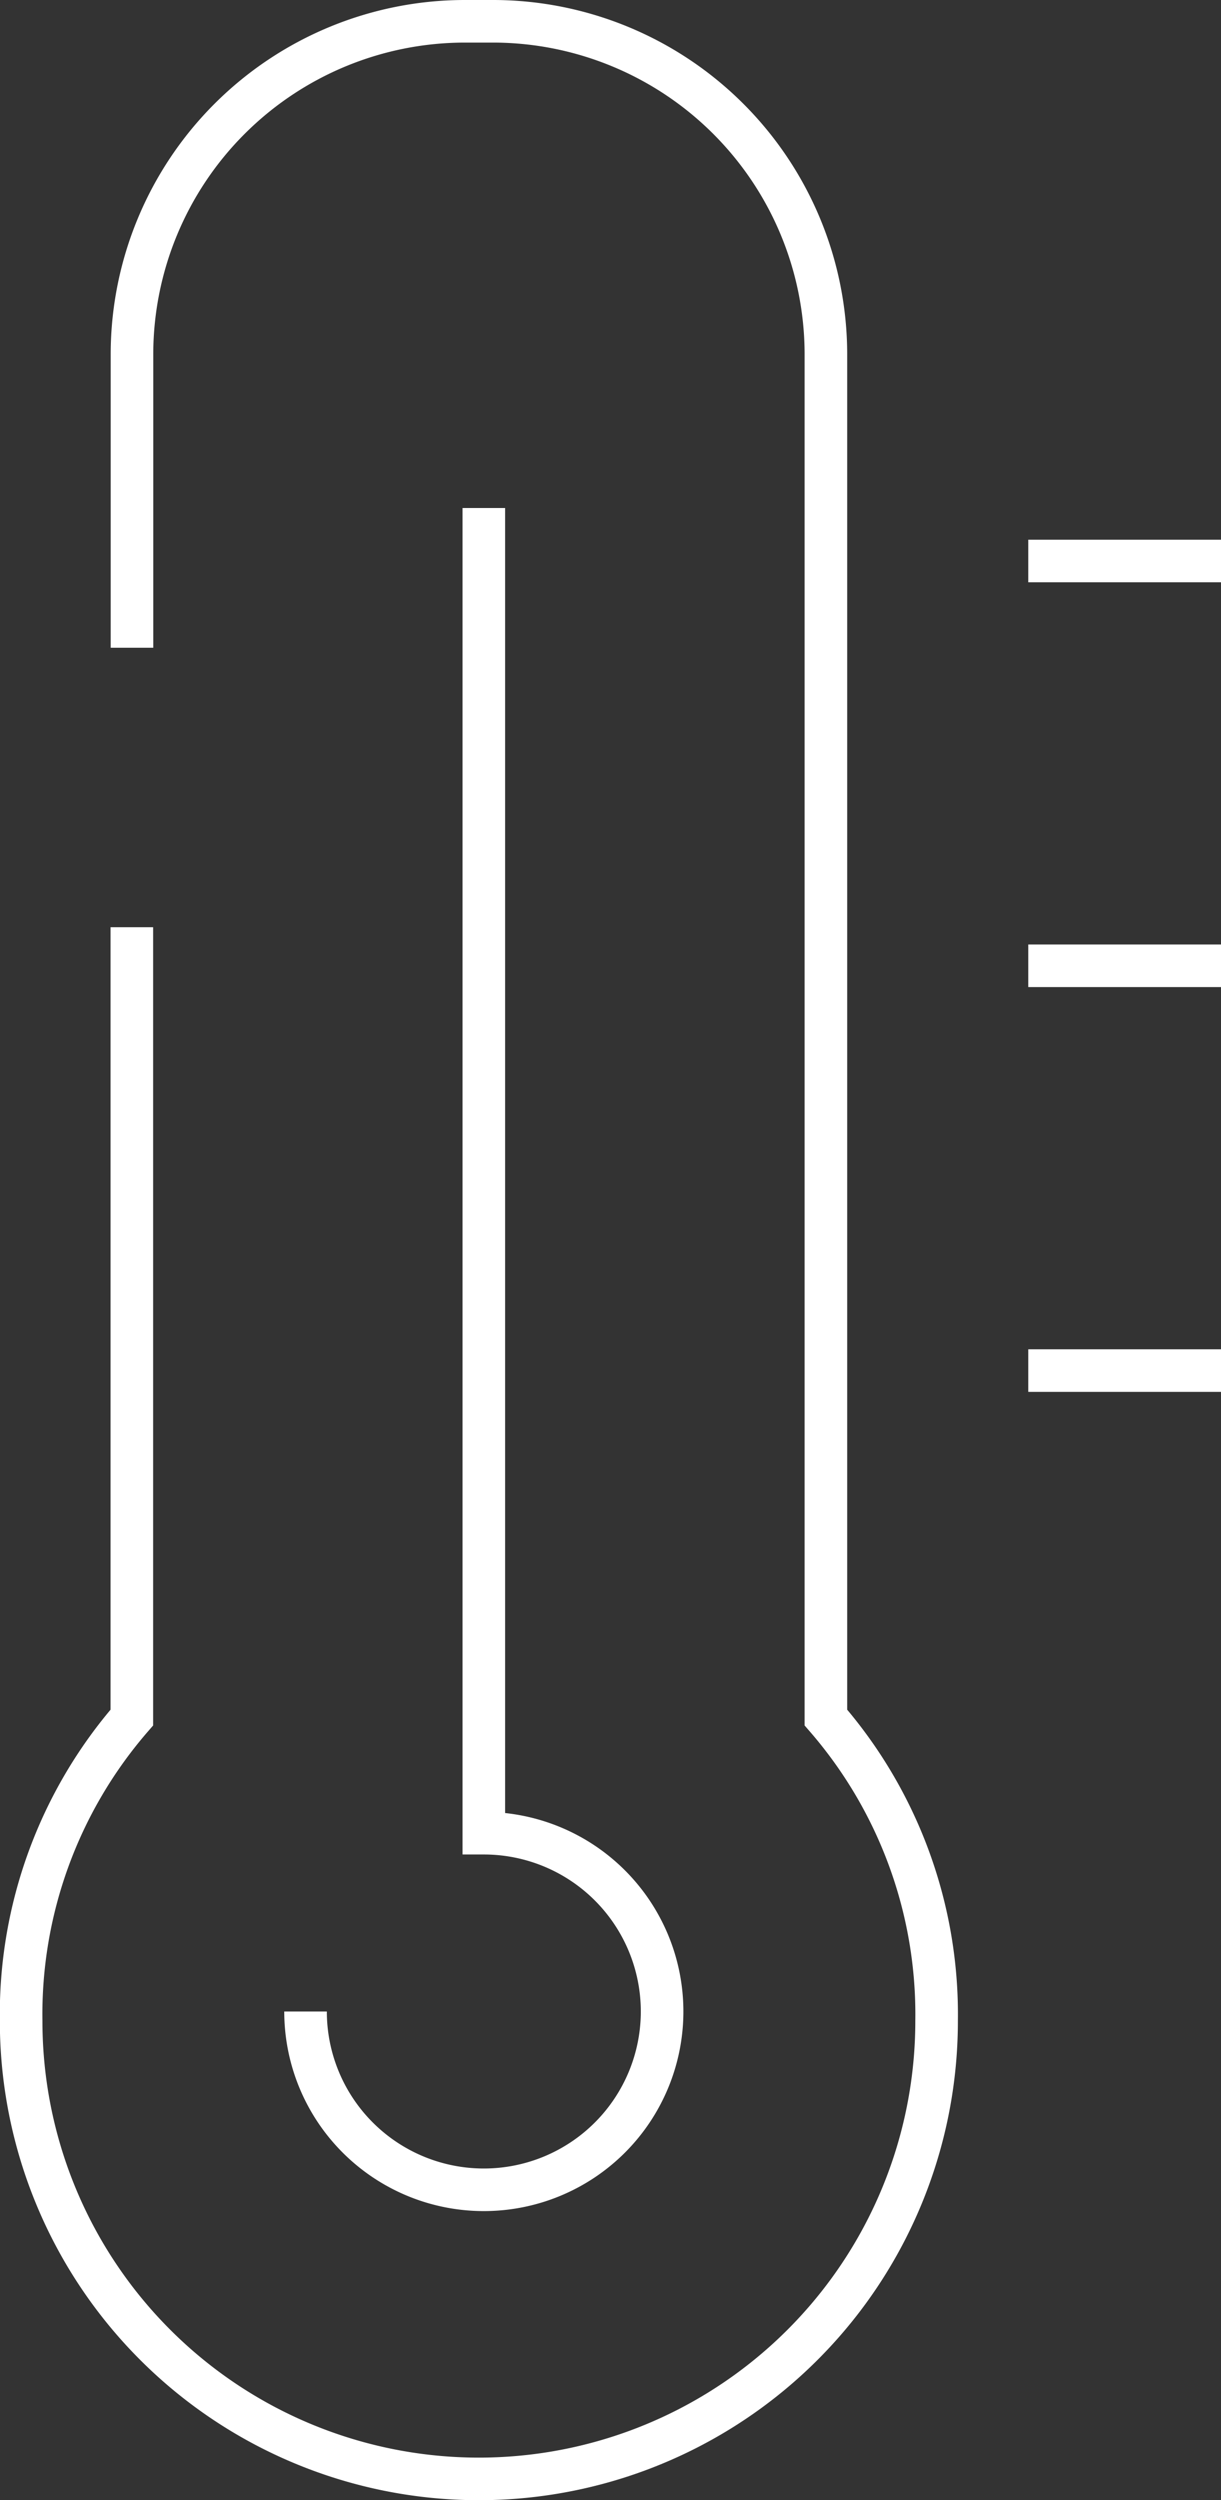 <?xml version="1.0" encoding="UTF-8"?> <svg xmlns="http://www.w3.org/2000/svg" xmlns:xlink="http://www.w3.org/1999/xlink" width="43.018" height="88.073" viewBox="0 0 43.018 88.073"><rect x="0" y="0" width="43.018" height="88.073" fill="#333333" stroke="none"/><defs><clipPath id="clip-path"><rect width="43.018" height="88.073" fill="none"></rect></clipPath></defs><g id="Repeat_Grid_5" data-name="Repeat Grid 5" clip-path="url(#clip-path)"><g id="Group_34" data-name="Group 34" transform="translate(0.75 0.75)"><path id="Path_29" data-name="Path 29" d="M104.9,23.068V12.713A11.736,11.736,0,0,1,116.617,1h1.018a11.736,11.736,0,0,1,11.713,11.713v48.04a15.955,15.955,0,0,1,3.9,10.694,16.126,16.126,0,1,1-32.253,0,15.955,15.955,0,0,1,3.9-10.694V32.913" transform="translate(-101 -1)" fill="none" stroke="#fff" stroke-miterlimit="10" stroke-width="1.5"></path><line id="Line_33" data-name="Line 33" x2="6.79" transform="translate(35.478 47.531)" fill="none" stroke="#fff" stroke-miterlimit="10" stroke-width="1.5"></line><line id="Line_34" data-name="Line 34" x2="6.79" transform="translate(35.478 33.271)" fill="none" stroke="#fff" stroke-miterlimit="10" stroke-width="1.5"></line><line id="Line_35" data-name="Line 35" x2="6.79" transform="translate(35.478 19.012)" fill="none" stroke="#fff" stroke-miterlimit="10" stroke-width="1.5"></line><path id="Path_30" data-name="Path 30" d="M106.9,64.063a6.281,6.281,0,1,0,6.281-6.281V11.1" transform="translate(-96.885 6.045)" fill="none" stroke="#fff" stroke-miterlimit="10" stroke-width="1.5"></path></g></g></svg> 